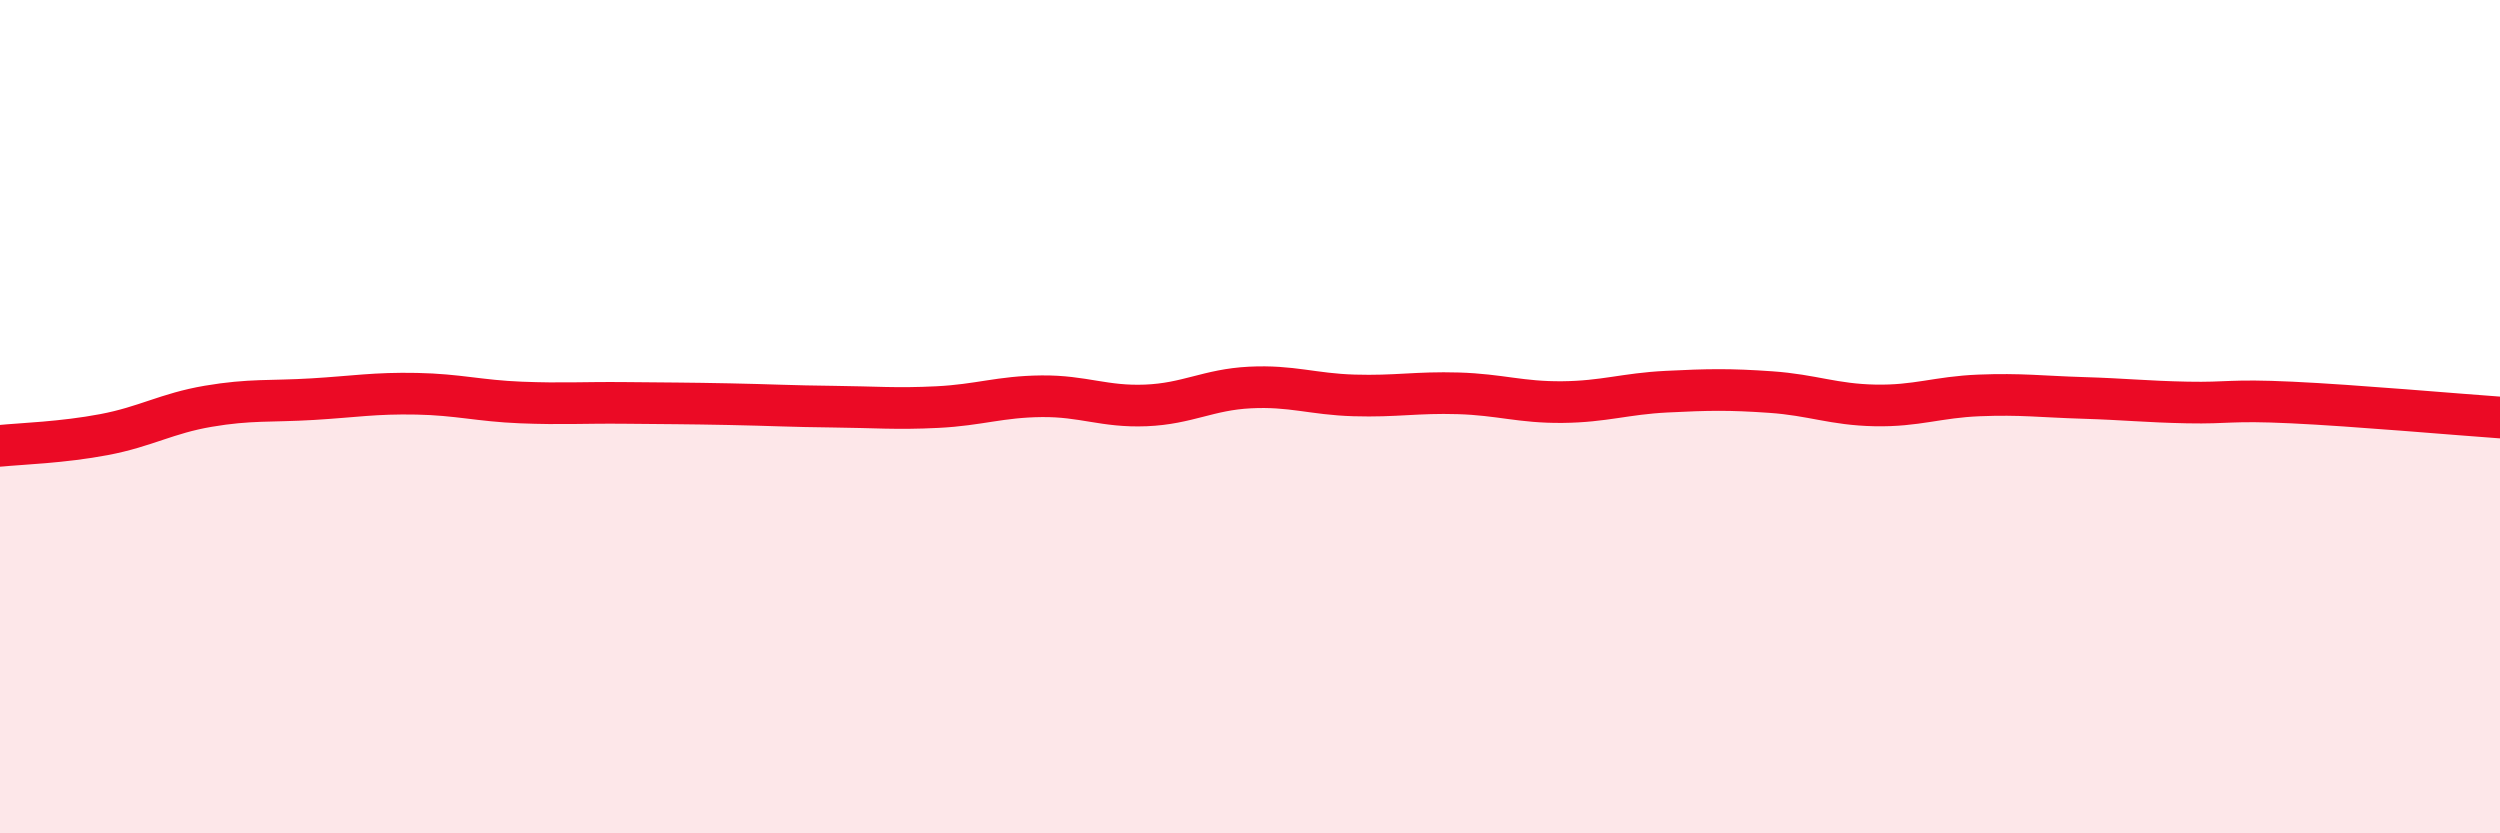 
    <svg width="60" height="20" viewBox="0 0 60 20" xmlns="http://www.w3.org/2000/svg">
      <path
        d="M 0,10.7 C 0.5,10.65 1.5,10.62 2.5,10.43 C 3.5,10.24 4,9.92 5,9.75 C 6,9.58 6.5,9.64 7.5,9.58 C 8.5,9.52 9,9.43 10,9.45 C 11,9.47 11.5,9.62 12.5,9.66 C 13.5,9.7 14,9.66 15,9.67 C 16,9.68 16.5,9.68 17.5,9.7 C 18.5,9.72 19,9.75 20,9.76 C 21,9.77 21.5,9.82 22.5,9.77 C 23.5,9.72 24,9.52 25,9.51 C 26,9.5 26.5,9.77 27.5,9.73 C 28.5,9.69 29,9.35 30,9.3 C 31,9.25 31.5,9.46 32.5,9.49 C 33.5,9.52 34,9.41 35,9.44 C 36,9.47 36.5,9.66 37.5,9.65 C 38.5,9.64 39,9.45 40,9.4 C 41,9.35 41.5,9.34 42.5,9.41 C 43.5,9.48 44,9.71 45,9.73 C 46,9.75 46.5,9.53 47.5,9.49 C 48.5,9.45 49,9.52 50,9.55 C 51,9.58 51.5,9.64 52.5,9.66 C 53.5,9.68 53.5,9.59 55,9.66 C 56.5,9.73 59,9.95 60,10.02L60 20L0 20Z"
        fill="#EB0A25"
        opacity="0.1"
        stroke-linecap="round"
        stroke-linejoin="round"
      />
      <path
        d="M 0,10.7 C 0.5,10.65 1.5,10.62 2.5,10.43 C 3.5,10.24 4,9.92 5,9.75 C 6,9.58 6.5,9.64 7.5,9.58 C 8.5,9.52 9,9.43 10,9.45 C 11,9.47 11.5,9.62 12.5,9.66 C 13.5,9.7 14,9.66 15,9.67 C 16,9.68 16.5,9.68 17.5,9.7 C 18.5,9.72 19,9.75 20,9.76 C 21,9.77 21.5,9.82 22.5,9.77 C 23.5,9.72 24,9.52 25,9.51 C 26,9.5 26.5,9.77 27.5,9.73 C 28.5,9.69 29,9.35 30,9.3 C 31,9.25 31.5,9.46 32.5,9.49 C 33.5,9.52 34,9.41 35,9.44 C 36,9.47 36.5,9.66 37.5,9.65 C 38.5,9.64 39,9.45 40,9.4 C 41,9.35 41.5,9.34 42.5,9.41 C 43.5,9.48 44,9.71 45,9.73 C 46,9.75 46.5,9.53 47.5,9.49 C 48.5,9.45 49,9.52 50,9.55 C 51,9.58 51.5,9.64 52.5,9.66 C 53.5,9.68 53.5,9.59 55,9.66 C 56.5,9.73 59,9.95 60,10.02"
        stroke="#EB0A25"
        stroke-width="1"
        fill="none"
        stroke-linecap="round"
        stroke-linejoin="round"
      />
    </svg>
  